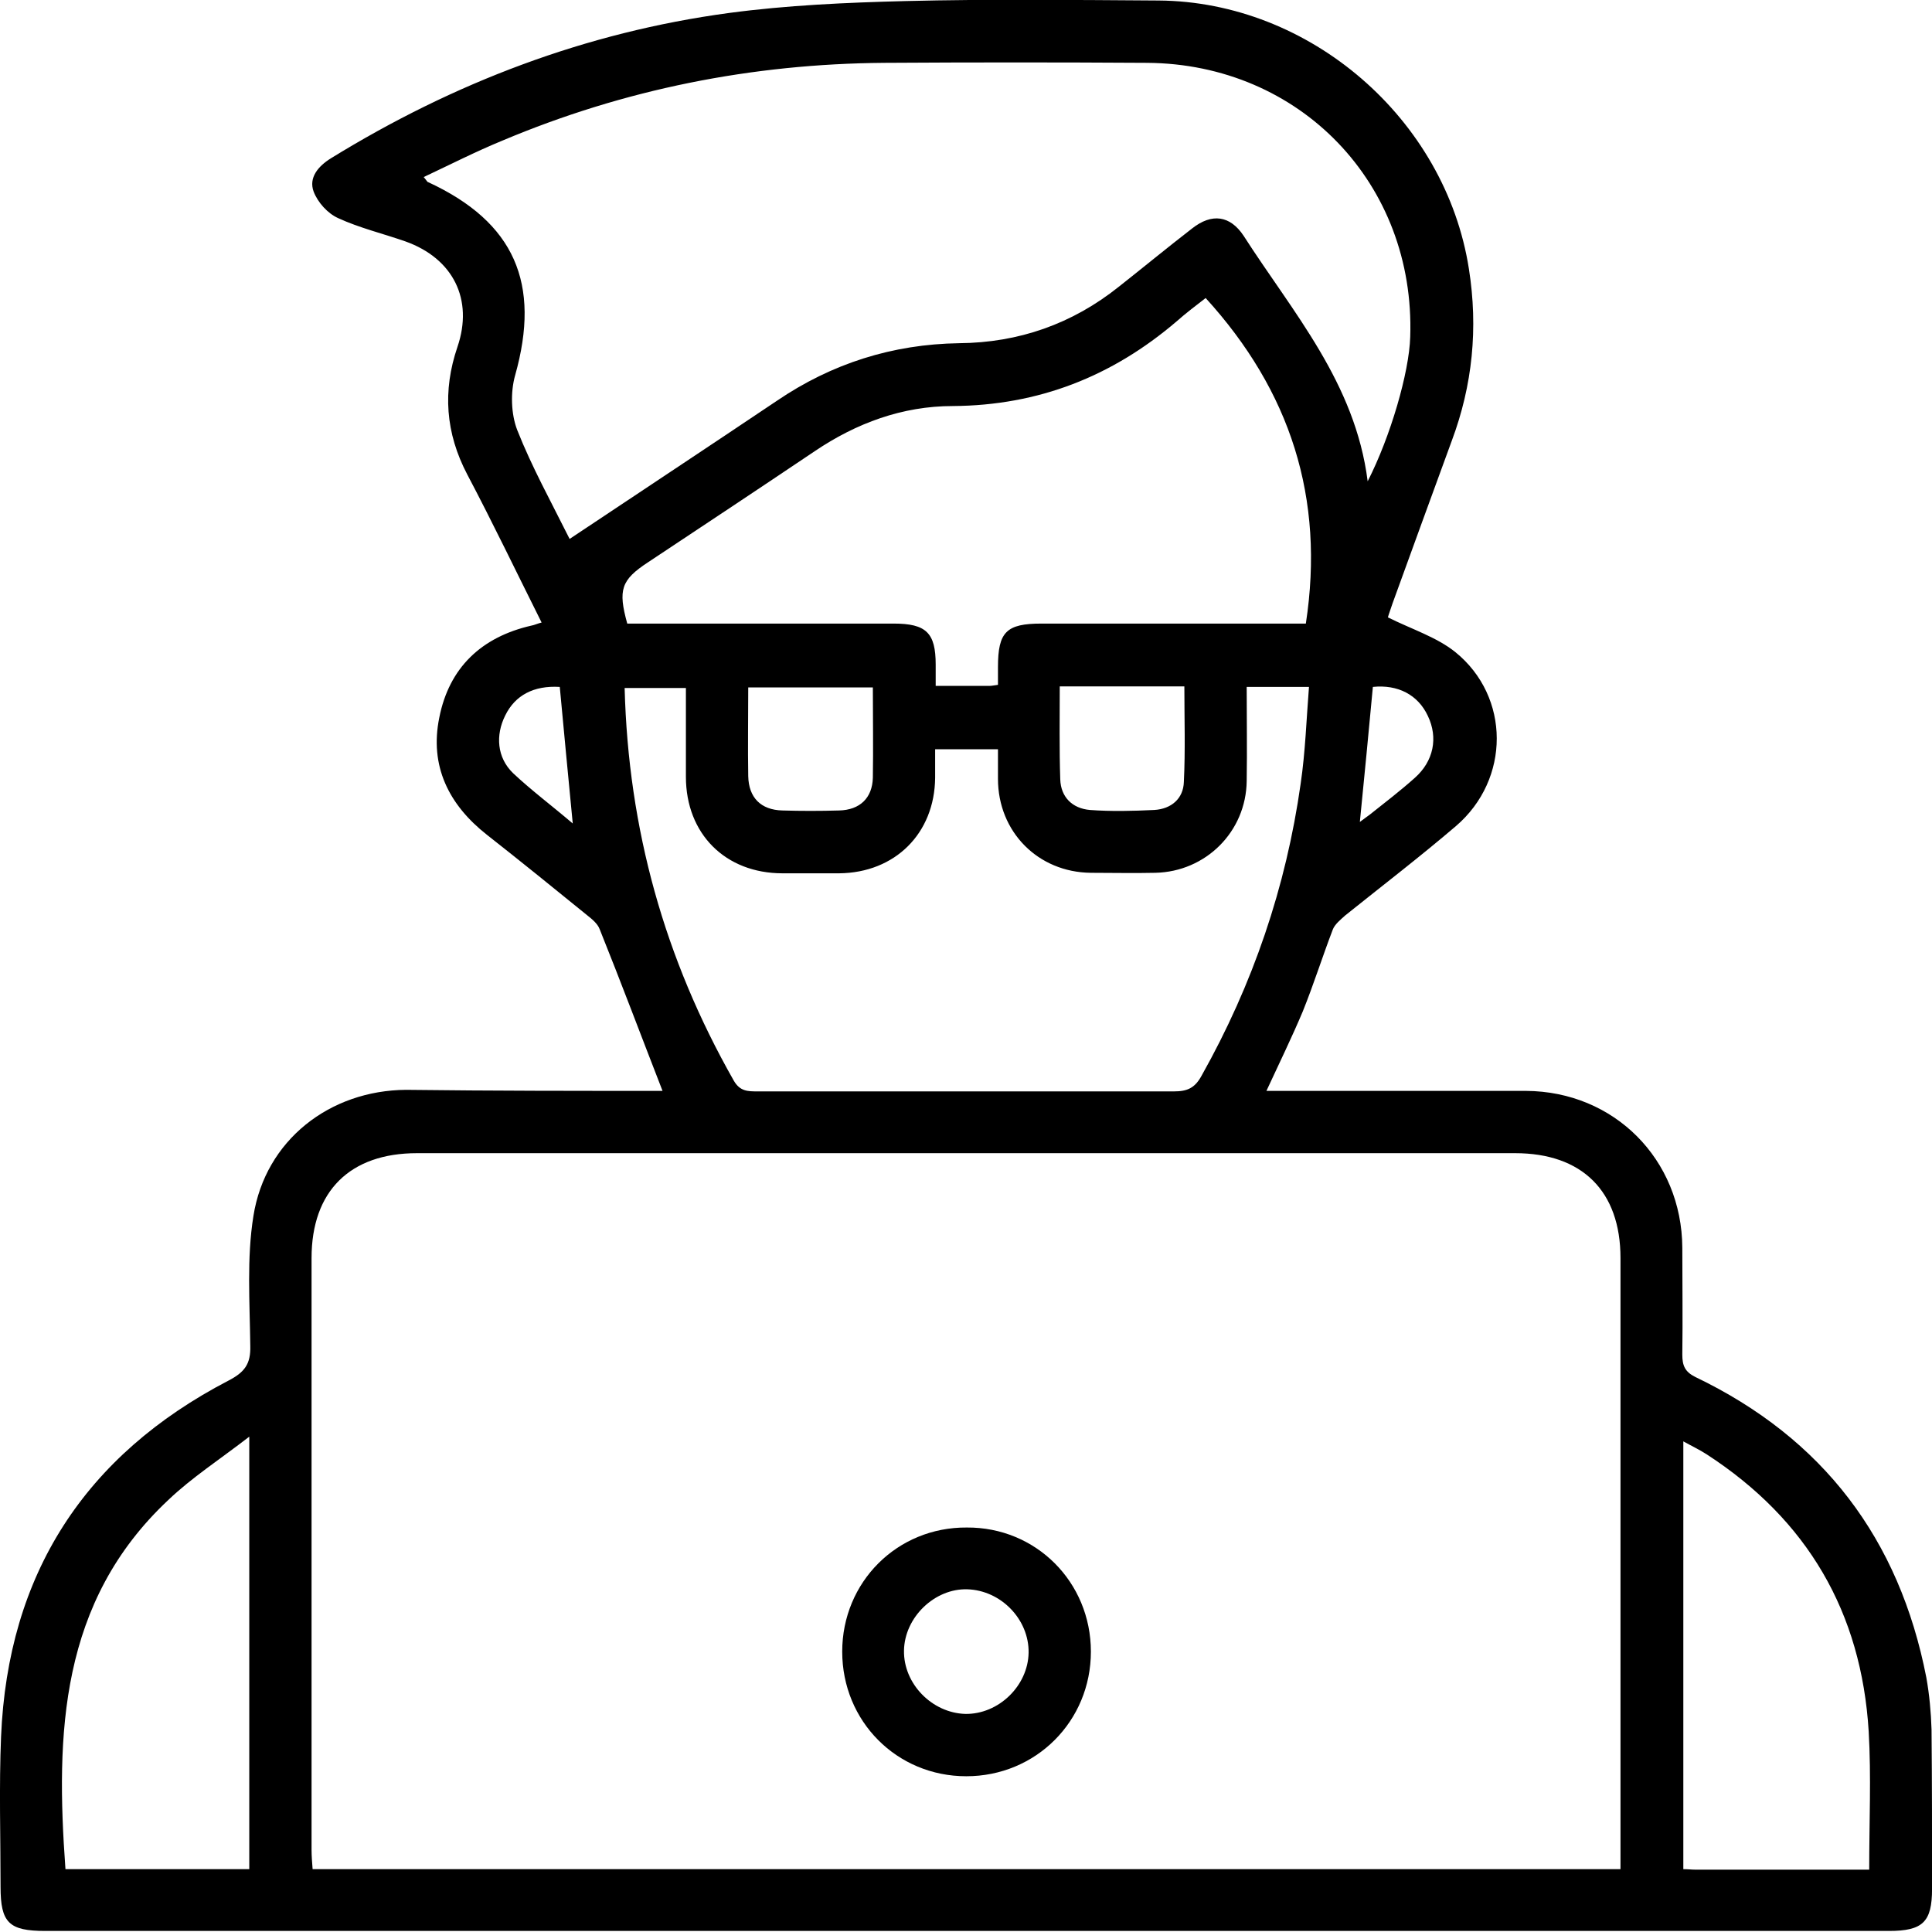 <?xml version="1.0" encoding="UTF-8"?> <svg xmlns="http://www.w3.org/2000/svg" width="42" height="42" viewBox="0 0 42 42" fill="none"><path d="M14.403 23.715C13.941 22.529 13.501 21.355 13.038 20.204C12.993 20.08 12.868 19.979 12.767 19.899C12.044 19.312 11.322 18.726 10.588 18.15C9.753 17.495 9.335 16.649 9.55 15.599C9.764 14.515 10.464 13.85 11.548 13.601C11.616 13.59 11.683 13.556 11.774 13.533C11.232 12.45 10.713 11.366 10.159 10.317C9.685 9.414 9.618 8.499 9.945 7.54C10.295 6.513 9.855 5.621 8.816 5.249C8.331 5.079 7.812 4.955 7.349 4.741C7.123 4.639 6.909 4.402 6.818 4.165C6.706 3.86 6.92 3.612 7.191 3.443C9.866 1.795 12.744 0.7 15.848 0.282C17.112 0.113 18.399 0.056 19.686 0.023C21.515 -0.023 23.354 -2.01613e-05 25.183 0.011C28.479 0.034 31.425 2.585 31.933 5.847C32.136 7.134 32.012 8.375 31.56 9.583C31.131 10.757 30.702 11.931 30.273 13.116C30.228 13.251 30.183 13.375 30.172 13.421C30.691 13.68 31.233 13.85 31.639 14.177C32.836 15.148 32.836 16.942 31.651 17.958C30.872 18.624 30.048 19.256 29.246 19.899C29.145 19.99 29.02 20.091 28.975 20.204C28.75 20.791 28.558 21.401 28.321 21.988C28.084 22.552 27.813 23.105 27.531 23.715C27.711 23.715 27.869 23.715 28.016 23.715C29.732 23.715 31.459 23.715 33.174 23.715C35.093 23.726 36.56 25.204 36.572 27.123C36.572 27.902 36.583 28.681 36.572 29.448C36.572 29.686 36.628 29.821 36.854 29.934C39.631 31.266 41.29 33.456 41.877 36.469C41.944 36.842 41.978 37.225 41.99 37.598C42.001 38.749 42.001 39.912 42.001 41.063C42.001 41.785 41.798 41.977 41.064 41.977C38.919 41.977 36.775 41.977 34.63 41.977C23.411 41.977 12.203 41.977 0.983 41.977C0.193 41.977 0.012 41.797 0.012 41.018C0.012 39.934 -0.022 38.84 0.023 37.756C0.17 34.223 1.841 31.638 4.967 30.013C5.317 29.832 5.453 29.652 5.441 29.257C5.43 28.308 5.362 27.349 5.509 26.435C5.769 24.787 7.168 23.703 8.828 23.692C10.701 23.715 12.564 23.715 14.403 23.715ZM35.228 40.634C35.228 40.465 35.228 40.341 35.228 40.217C35.228 35.927 35.228 31.638 35.228 27.349C35.228 25.893 34.393 25.069 32.937 25.069C24.98 25.069 17.022 25.069 9.065 25.069C7.609 25.069 6.773 25.893 6.773 27.349C6.773 31.638 6.773 35.927 6.773 40.217C6.773 40.352 6.785 40.487 6.796 40.634C16.288 40.634 25.736 40.634 35.228 40.634ZM12.383 11.716C13.907 10.7 15.408 9.707 16.887 8.714C18.083 7.901 19.404 7.483 20.849 7.461C22.147 7.45 23.309 7.043 24.325 6.231C24.855 5.813 25.375 5.384 25.916 4.966C26.345 4.628 26.741 4.684 27.034 5.124C28.106 6.795 29.461 8.319 29.732 10.463C30.228 9.493 30.635 8.093 30.657 7.325C30.77 3.996 28.264 1.388 24.934 1.366C23.027 1.354 21.131 1.354 19.223 1.366C16.345 1.388 13.568 1.941 10.916 3.059C10.34 3.296 9.787 3.578 9.211 3.849C9.279 3.928 9.29 3.962 9.313 3.962C11.187 4.831 11.762 6.163 11.198 8.161C11.096 8.522 11.108 8.996 11.243 9.346C11.559 10.147 11.977 10.903 12.383 11.716ZM20.329 16.288C20.329 16.513 20.329 16.705 20.329 16.908C20.318 18.116 19.46 18.974 18.241 18.985C17.835 18.985 17.428 18.985 17.011 18.985C15.769 18.985 14.911 18.127 14.911 16.886C14.911 16.242 14.911 15.599 14.911 14.956C14.437 14.956 14.008 14.956 13.579 14.956C13.659 18.026 14.449 20.848 15.95 23.489C16.085 23.726 16.255 23.726 16.469 23.726C19.483 23.726 22.508 23.726 25.521 23.726C25.804 23.726 25.973 23.658 26.12 23.387C27.237 21.401 27.959 19.279 28.276 17.032C28.377 16.344 28.4 15.644 28.456 14.933C27.971 14.933 27.553 14.933 27.102 14.933C27.102 15.633 27.113 16.299 27.102 16.976C27.09 18.082 26.21 18.951 25.115 18.974C24.652 18.985 24.19 18.974 23.715 18.974C22.564 18.963 21.695 18.082 21.695 16.931C21.695 16.728 21.695 16.513 21.695 16.288C21.221 16.288 20.803 16.288 20.329 16.288ZM26.21 6.479C26.007 6.637 25.781 6.806 25.578 6.987C24.178 8.183 22.576 8.815 20.713 8.827C19.618 8.827 18.614 9.199 17.711 9.809C16.503 10.621 15.295 11.423 14.087 12.224C13.501 12.608 13.433 12.822 13.636 13.556C13.783 13.556 13.941 13.556 14.099 13.556C15.871 13.556 17.654 13.556 19.426 13.556C20.137 13.556 20.341 13.759 20.341 14.448C20.341 14.594 20.341 14.741 20.341 14.911C20.77 14.911 21.131 14.911 21.503 14.911C21.56 14.911 21.605 14.899 21.695 14.888C21.695 14.752 21.695 14.628 21.695 14.504C21.695 13.737 21.876 13.556 22.643 13.556C24.438 13.556 26.221 13.556 28.016 13.556C28.163 13.556 28.309 13.556 28.388 13.556C28.806 10.825 28.05 8.499 26.21 6.479ZM5.419 40.634C5.419 37.519 5.419 34.46 5.419 31.232C4.775 31.729 4.166 32.124 3.658 32.609C1.299 34.821 1.209 37.688 1.423 40.634C2.744 40.634 4.064 40.634 5.419 40.634ZM40.635 40.645C40.635 39.607 40.68 38.614 40.624 37.643C40.466 35.047 39.292 33.038 37.102 31.616C36.944 31.514 36.775 31.435 36.594 31.334C36.594 34.471 36.594 37.541 36.594 40.634C36.696 40.634 36.775 40.645 36.865 40.645C38.118 40.645 39.348 40.645 40.635 40.645ZM18.975 14.944C18.038 14.944 17.169 14.944 16.266 14.944C16.266 15.61 16.255 16.242 16.266 16.875C16.277 17.337 16.537 17.608 17.011 17.619C17.417 17.631 17.823 17.631 18.241 17.619C18.693 17.608 18.963 17.349 18.975 16.908C18.986 16.265 18.975 15.61 18.975 14.944ZM23.038 14.922C23.038 15.622 23.027 16.276 23.049 16.942C23.061 17.326 23.309 17.574 23.693 17.608C24.156 17.642 24.619 17.631 25.093 17.608C25.465 17.586 25.725 17.36 25.736 16.999C25.77 16.31 25.747 15.622 25.747 14.922C24.833 14.922 23.964 14.922 23.038 14.922ZM29.562 17.868C29.664 17.789 29.72 17.755 29.777 17.71C30.104 17.45 30.443 17.191 30.759 16.908C31.165 16.547 31.267 16.039 31.041 15.565C30.826 15.102 30.386 14.877 29.845 14.933C29.754 15.904 29.664 16.852 29.562 17.868ZM12.169 14.933C11.604 14.899 11.198 15.114 10.983 15.554C10.769 15.983 10.803 16.468 11.153 16.807C11.548 17.179 11.988 17.507 12.451 17.902C12.349 16.852 12.259 15.893 12.169 14.933Z" fill="black"></path><path d="M23.715 35.905C23.715 37.417 22.519 38.614 21.006 38.614C19.494 38.614 18.309 37.417 18.309 35.905C18.309 34.392 19.505 33.196 21.017 33.207C22.519 33.196 23.715 34.392 23.715 35.905ZM22.361 35.928C22.372 35.205 21.762 34.573 21.029 34.55C20.318 34.528 19.663 35.16 19.652 35.882C19.64 36.605 20.261 37.237 20.984 37.259C21.706 37.271 22.349 36.65 22.361 35.928Z" fill="black"></path></svg> 